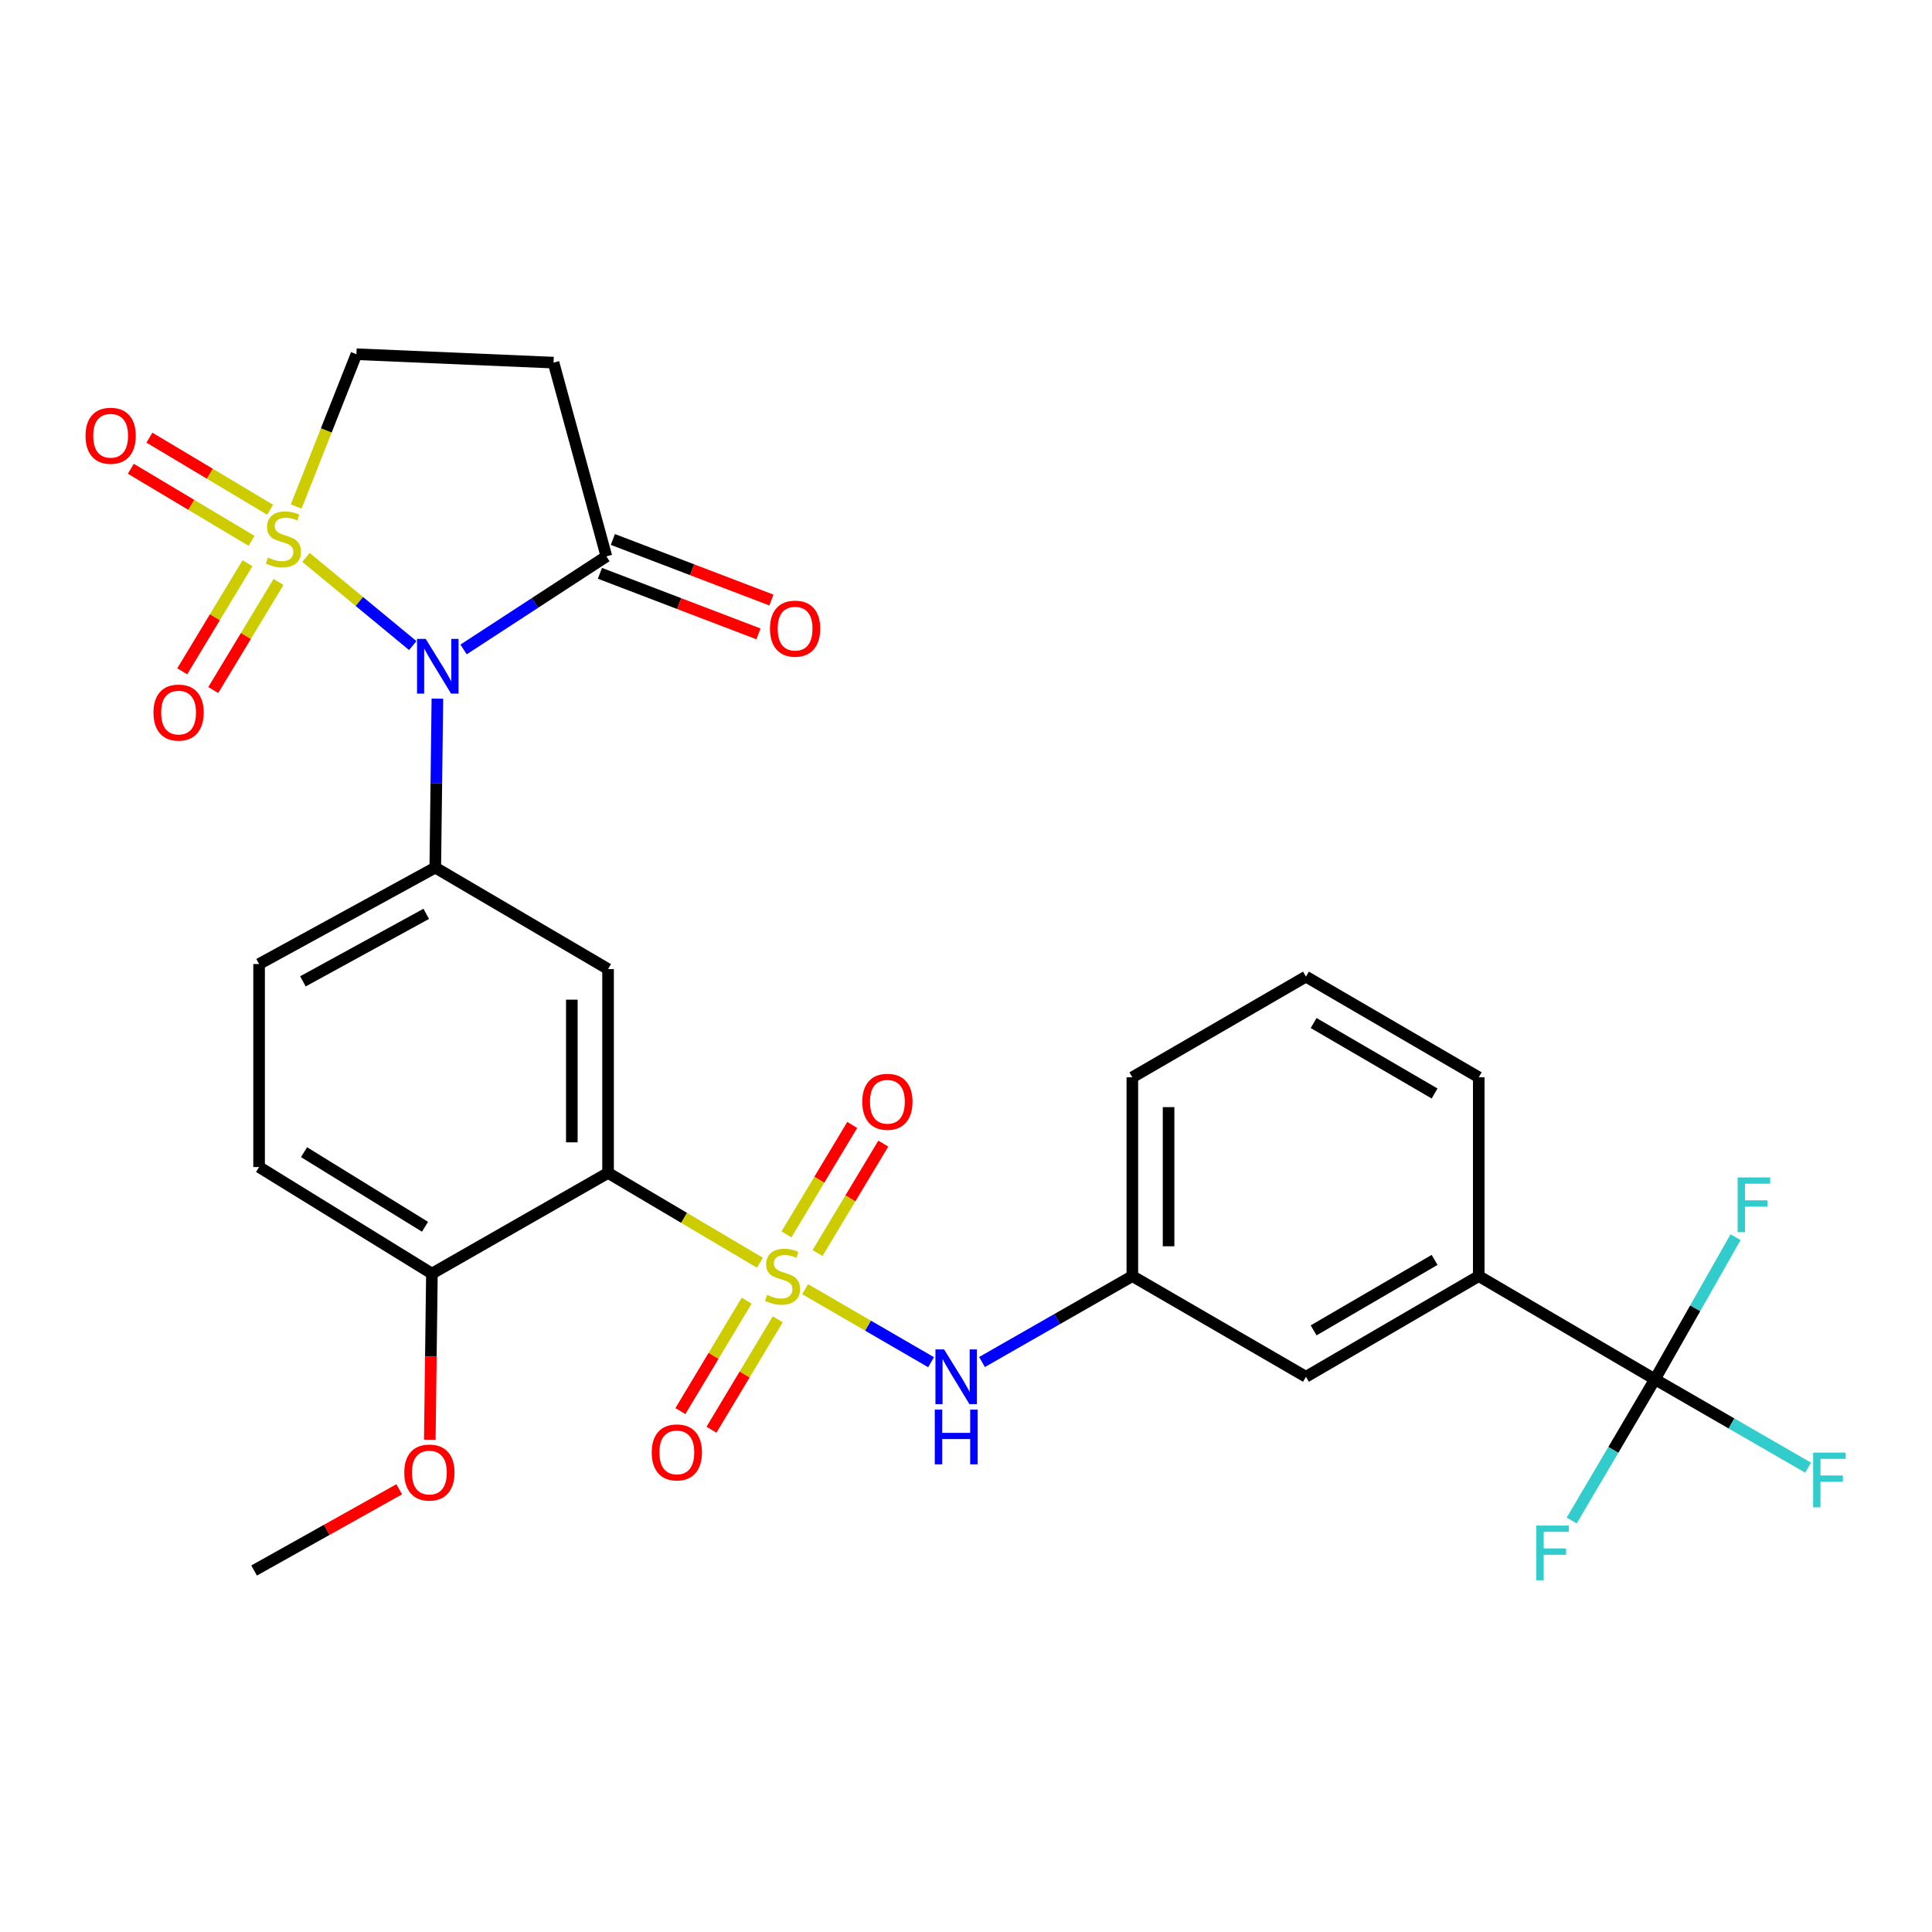 <?xml version='1.0' encoding='iso-8859-1'?>
<svg version='1.1' baseProfile='full'
              xmlns='http://www.w3.org/2000/svg'
                      xmlns:rdkit='http://www.rdkit.org/xml'
                      xmlns:xlink='http://www.w3.org/1999/xlink'
                  xml:space='preserve'
width='1000px' height='1000px' viewBox='0 0 1000 1000'>
<!-- END OF HEADER -->
<rect style='opacity:1.0;fill:#FFFFFF;stroke:none' width='1000' height='1000' x='0' y='0'> </rect>
<path class='bond-1' d='M 158.372,288.507 L 186.011,311.331' style='fill:none;fill-rule:evenodd;stroke:#CCCC00;stroke-width:6px;stroke-linecap:butt;stroke-linejoin:miter;stroke-opacity:1' />
<path class='bond-1' d='M 186.011,311.331 L 213.649,334.155' style='fill:none;fill-rule:evenodd;stroke:#0000FF;stroke-width:6px;stroke-linecap:butt;stroke-linejoin:miter;stroke-opacity:1' />
<path class='bond-9' d='M 153.301,262.181 L 168.89,222.761' style='fill:none;fill-rule:evenodd;stroke:#CCCC00;stroke-width:6px;stroke-linecap:butt;stroke-linejoin:miter;stroke-opacity:1' />
<path class='bond-9' d='M 168.89,222.761 L 184.479,183.341' style='fill:none;fill-rule:evenodd;stroke:#000000;stroke-width:6px;stroke-linecap:butt;stroke-linejoin:miter;stroke-opacity:1' />
<path class='bond-10' d='M 128.105,291.528 L 111.215,319.499' style='fill:none;fill-rule:evenodd;stroke:#CCCC00;stroke-width:6px;stroke-linecap:butt;stroke-linejoin:miter;stroke-opacity:1' />
<path class='bond-10' d='M 111.215,319.499 L 94.326,347.471' style='fill:none;fill-rule:evenodd;stroke:#FF0000;stroke-width:6px;stroke-linecap:butt;stroke-linejoin:miter;stroke-opacity:1' />
<path class='bond-10' d='M 144.159,301.221 L 127.269,329.193' style='fill:none;fill-rule:evenodd;stroke:#CCCC00;stroke-width:6px;stroke-linecap:butt;stroke-linejoin:miter;stroke-opacity:1' />
<path class='bond-10' d='M 127.269,329.193 L 110.38,357.164' style='fill:none;fill-rule:evenodd;stroke:#FF0000;stroke-width:6px;stroke-linecap:butt;stroke-linejoin:miter;stroke-opacity:1' />
<path class='bond-11' d='M 139.824,263.842 L 108.582,245.185' style='fill:none;fill-rule:evenodd;stroke:#CCCC00;stroke-width:6px;stroke-linecap:butt;stroke-linejoin:miter;stroke-opacity:1' />
<path class='bond-11' d='M 108.582,245.185 L 77.339,226.528' style='fill:none;fill-rule:evenodd;stroke:#FF0000;stroke-width:6px;stroke-linecap:butt;stroke-linejoin:miter;stroke-opacity:1' />
<path class='bond-11' d='M 130.209,279.943 L 98.967,261.286' style='fill:none;fill-rule:evenodd;stroke:#CCCC00;stroke-width:6px;stroke-linecap:butt;stroke-linejoin:miter;stroke-opacity:1' />
<path class='bond-11' d='M 98.967,261.286 L 67.724,242.629' style='fill:none;fill-rule:evenodd;stroke:#FF0000;stroke-width:6px;stroke-linecap:butt;stroke-linejoin:miter;stroke-opacity:1' />
<path class='bond-0' d='M 393.339,653.584 L 354.036,630.341' style='fill:none;fill-rule:evenodd;stroke:#CCCC00;stroke-width:6px;stroke-linecap:butt;stroke-linejoin:miter;stroke-opacity:1' />
<path class='bond-0' d='M 354.036,630.341 L 314.733,607.098' style='fill:none;fill-rule:evenodd;stroke:#000000;stroke-width:6px;stroke-linecap:butt;stroke-linejoin:miter;stroke-opacity:1' />
<path class='bond-7' d='M 416.719,667.275 L 449.321,686.178' style='fill:none;fill-rule:evenodd;stroke:#CCCC00;stroke-width:6px;stroke-linecap:butt;stroke-linejoin:miter;stroke-opacity:1' />
<path class='bond-7' d='M 449.321,686.178 L 481.923,705.081' style='fill:none;fill-rule:evenodd;stroke:#0000FF;stroke-width:6px;stroke-linecap:butt;stroke-linejoin:miter;stroke-opacity:1' />
<path class='bond-12' d='M 386.478,673.218 L 369.326,701.802' style='fill:none;fill-rule:evenodd;stroke:#CCCC00;stroke-width:6px;stroke-linecap:butt;stroke-linejoin:miter;stroke-opacity:1' />
<path class='bond-12' d='M 369.326,701.802 L 352.174,730.386' style='fill:none;fill-rule:evenodd;stroke:#FF0000;stroke-width:6px;stroke-linecap:butt;stroke-linejoin:miter;stroke-opacity:1' />
<path class='bond-12' d='M 402.558,682.867 L 385.406,711.451' style='fill:none;fill-rule:evenodd;stroke:#CCCC00;stroke-width:6px;stroke-linecap:butt;stroke-linejoin:miter;stroke-opacity:1' />
<path class='bond-12' d='M 385.406,711.451 L 368.255,740.036' style='fill:none;fill-rule:evenodd;stroke:#FF0000;stroke-width:6px;stroke-linecap:butt;stroke-linejoin:miter;stroke-opacity:1' />
<path class='bond-13' d='M 423.147,648.58 L 440.169,620.256' style='fill:none;fill-rule:evenodd;stroke:#CCCC00;stroke-width:6px;stroke-linecap:butt;stroke-linejoin:miter;stroke-opacity:1' />
<path class='bond-13' d='M 440.169,620.256 L 457.19,591.931' style='fill:none;fill-rule:evenodd;stroke:#FF0000;stroke-width:6px;stroke-linecap:butt;stroke-linejoin:miter;stroke-opacity:1' />
<path class='bond-13' d='M 407.073,638.92 L 424.094,610.596' style='fill:none;fill-rule:evenodd;stroke:#CCCC00;stroke-width:6px;stroke-linecap:butt;stroke-linejoin:miter;stroke-opacity:1' />
<path class='bond-13' d='M 424.094,610.596 L 441.116,582.271' style='fill:none;fill-rule:evenodd;stroke:#FF0000;stroke-width:6px;stroke-linecap:butt;stroke-linejoin:miter;stroke-opacity:1' />
<path class='bond-3' d='M 226.392,361.616 L 225.846,405.342' style='fill:none;fill-rule:evenodd;stroke:#0000FF;stroke-width:6px;stroke-linecap:butt;stroke-linejoin:miter;stroke-opacity:1' />
<path class='bond-3' d='M 225.846,405.342 L 225.299,449.069' style='fill:none;fill-rule:evenodd;stroke:#000000;stroke-width:6px;stroke-linecap:butt;stroke-linejoin:miter;stroke-opacity:1' />
<path class='bond-5' d='M 239.946,336.156 L 276.907,312.071' style='fill:none;fill-rule:evenodd;stroke:#0000FF;stroke-width:6px;stroke-linecap:butt;stroke-linejoin:miter;stroke-opacity:1' />
<path class='bond-5' d='M 276.907,312.071 L 313.868,287.986' style='fill:none;fill-rule:evenodd;stroke:#000000;stroke-width:6px;stroke-linecap:butt;stroke-linejoin:miter;stroke-opacity:1' />
<path class='bond-2' d='M 314.733,607.098 L 314.733,501.599' style='fill:none;fill-rule:evenodd;stroke:#000000;stroke-width:6px;stroke-linecap:butt;stroke-linejoin:miter;stroke-opacity:1' />
<path class='bond-2' d='M 295.979,591.274 L 295.979,517.424' style='fill:none;fill-rule:evenodd;stroke:#000000;stroke-width:6px;stroke-linecap:butt;stroke-linejoin:miter;stroke-opacity:1' />
<path class='bond-30' d='M 314.733,607.098 L 223.559,659.213' style='fill:none;fill-rule:evenodd;stroke:#000000;stroke-width:6px;stroke-linecap:butt;stroke-linejoin:miter;stroke-opacity:1' />
<path class='bond-4' d='M 225.299,449.069 L 314.733,501.599' style='fill:none;fill-rule:evenodd;stroke:#000000;stroke-width:6px;stroke-linecap:butt;stroke-linejoin:miter;stroke-opacity:1' />
<path class='bond-16' d='M 225.299,449.069 L 134.105,498.984' style='fill:none;fill-rule:evenodd;stroke:#000000;stroke-width:6px;stroke-linecap:butt;stroke-linejoin:miter;stroke-opacity:1' />
<path class='bond-16' d='M 220.624,473.006 L 156.788,507.947' style='fill:none;fill-rule:evenodd;stroke:#000000;stroke-width:6px;stroke-linecap:butt;stroke-linejoin:miter;stroke-opacity:1' />
<path class='bond-19' d='M 310.521,296.745 L 351.552,312.422' style='fill:none;fill-rule:evenodd;stroke:#000000;stroke-width:6px;stroke-linecap:butt;stroke-linejoin:miter;stroke-opacity:1' />
<path class='bond-19' d='M 351.552,312.422 L 392.582,328.099' style='fill:none;fill-rule:evenodd;stroke:#FF0000;stroke-width:6px;stroke-linecap:butt;stroke-linejoin:miter;stroke-opacity:1' />
<path class='bond-19' d='M 317.215,279.227 L 358.245,294.904' style='fill:none;fill-rule:evenodd;stroke:#000000;stroke-width:6px;stroke-linecap:butt;stroke-linejoin:miter;stroke-opacity:1' />
<path class='bond-19' d='M 358.245,294.904 L 399.276,310.58' style='fill:none;fill-rule:evenodd;stroke:#FF0000;stroke-width:6px;stroke-linecap:butt;stroke-linejoin:miter;stroke-opacity:1' />
<path class='bond-29' d='M 313.868,287.986 L 286.509,187.696' style='fill:none;fill-rule:evenodd;stroke:#000000;stroke-width:6px;stroke-linecap:butt;stroke-linejoin:miter;stroke-opacity:1' />
<path class='bond-6' d='M 856.586,713.91 L 765.402,660.504' style='fill:none;fill-rule:evenodd;stroke:#000000;stroke-width:6px;stroke-linecap:butt;stroke-linejoin:miter;stroke-opacity:1' />
<path class='bond-21' d='M 856.586,713.91 L 835.046,750.467' style='fill:none;fill-rule:evenodd;stroke:#000000;stroke-width:6px;stroke-linecap:butt;stroke-linejoin:miter;stroke-opacity:1' />
<path class='bond-21' d='M 835.046,750.467 L 813.507,787.024' style='fill:none;fill-rule:evenodd;stroke:#33CCCC;stroke-width:6px;stroke-linecap:butt;stroke-linejoin:miter;stroke-opacity:1' />
<path class='bond-22' d='M 856.586,713.91 L 896.227,736.786' style='fill:none;fill-rule:evenodd;stroke:#000000;stroke-width:6px;stroke-linecap:butt;stroke-linejoin:miter;stroke-opacity:1' />
<path class='bond-22' d='M 896.227,736.786 L 935.868,759.661' style='fill:none;fill-rule:evenodd;stroke:#33CCCC;stroke-width:6px;stroke-linecap:butt;stroke-linejoin:miter;stroke-opacity:1' />
<path class='bond-23' d='M 856.586,713.91 L 877.452,677.134' style='fill:none;fill-rule:evenodd;stroke:#000000;stroke-width:6px;stroke-linecap:butt;stroke-linejoin:miter;stroke-opacity:1' />
<path class='bond-23' d='M 877.452,677.134 L 898.318,640.357' style='fill:none;fill-rule:evenodd;stroke:#33CCCC;stroke-width:6px;stroke-linecap:butt;stroke-linejoin:miter;stroke-opacity:1' />
<path class='bond-17' d='M 508.289,704.979 L 547.193,682.742' style='fill:none;fill-rule:evenodd;stroke:#0000FF;stroke-width:6px;stroke-linecap:butt;stroke-linejoin:miter;stroke-opacity:1' />
<path class='bond-17' d='M 547.193,682.742 L 586.097,660.504' style='fill:none;fill-rule:evenodd;stroke:#000000;stroke-width:6px;stroke-linecap:butt;stroke-linejoin:miter;stroke-opacity:1' />
<path class='bond-8' d='M 286.509,187.696 L 184.479,183.341' style='fill:none;fill-rule:evenodd;stroke:#000000;stroke-width:6px;stroke-linecap:butt;stroke-linejoin:miter;stroke-opacity:1' />
<path class='bond-14' d='M 765.402,660.504 L 675.958,712.618' style='fill:none;fill-rule:evenodd;stroke:#000000;stroke-width:6px;stroke-linecap:butt;stroke-linejoin:miter;stroke-opacity:1' />
<path class='bond-14' d='M 742.544,652.118 L 679.933,688.598' style='fill:none;fill-rule:evenodd;stroke:#000000;stroke-width:6px;stroke-linecap:butt;stroke-linejoin:miter;stroke-opacity:1' />
<path class='bond-31' d='M 765.402,660.504 L 765.402,557.61' style='fill:none;fill-rule:evenodd;stroke:#000000;stroke-width:6px;stroke-linecap:butt;stroke-linejoin:miter;stroke-opacity:1' />
<path class='bond-15' d='M 223.559,659.213 L 134.105,604.056' style='fill:none;fill-rule:evenodd;stroke:#000000;stroke-width:6px;stroke-linecap:butt;stroke-linejoin:miter;stroke-opacity:1' />
<path class='bond-15' d='M 219.984,634.976 L 157.366,596.367' style='fill:none;fill-rule:evenodd;stroke:#000000;stroke-width:6px;stroke-linecap:butt;stroke-linejoin:miter;stroke-opacity:1' />
<path class='bond-24' d='M 223.559,659.213 L 223.011,702.213' style='fill:none;fill-rule:evenodd;stroke:#000000;stroke-width:6px;stroke-linecap:butt;stroke-linejoin:miter;stroke-opacity:1' />
<path class='bond-24' d='M 223.011,702.213 L 222.462,745.214' style='fill:none;fill-rule:evenodd;stroke:#FF0000;stroke-width:6px;stroke-linecap:butt;stroke-linejoin:miter;stroke-opacity:1' />
<path class='bond-20' d='M 134.105,498.984 L 134.105,604.056' style='fill:none;fill-rule:evenodd;stroke:#000000;stroke-width:6px;stroke-linecap:butt;stroke-linejoin:miter;stroke-opacity:1' />
<path class='bond-18' d='M 586.097,660.504 L 675.958,712.618' style='fill:none;fill-rule:evenodd;stroke:#000000;stroke-width:6px;stroke-linecap:butt;stroke-linejoin:miter;stroke-opacity:1' />
<path class='bond-27' d='M 586.097,660.504 L 586.097,557.61' style='fill:none;fill-rule:evenodd;stroke:#000000;stroke-width:6px;stroke-linecap:butt;stroke-linejoin:miter;stroke-opacity:1' />
<path class='bond-27' d='M 604.85,645.07 L 604.85,573.044' style='fill:none;fill-rule:evenodd;stroke:#000000;stroke-width:6px;stroke-linecap:butt;stroke-linejoin:miter;stroke-opacity:1' />
<path class='bond-28' d='M 206.647,770.84 L 169.084,791.869' style='fill:none;fill-rule:evenodd;stroke:#FF0000;stroke-width:6px;stroke-linecap:butt;stroke-linejoin:miter;stroke-opacity:1' />
<path class='bond-28' d='M 169.084,791.869 L 131.521,812.898' style='fill:none;fill-rule:evenodd;stroke:#000000;stroke-width:6px;stroke-linecap:butt;stroke-linejoin:miter;stroke-opacity:1' />
<path class='bond-25' d='M 765.402,557.61 L 675.958,505.496' style='fill:none;fill-rule:evenodd;stroke:#000000;stroke-width:6px;stroke-linecap:butt;stroke-linejoin:miter;stroke-opacity:1' />
<path class='bond-25' d='M 742.544,565.997 L 679.933,529.517' style='fill:none;fill-rule:evenodd;stroke:#000000;stroke-width:6px;stroke-linecap:butt;stroke-linejoin:miter;stroke-opacity:1' />
<path class='bond-26' d='M 675.958,505.496 L 586.097,557.61' style='fill:none;fill-rule:evenodd;stroke:#000000;stroke-width:6px;stroke-linecap:butt;stroke-linejoin:miter;stroke-opacity:1' />
<path  class='atom-0' d='M 138.701 288.59
Q 139.021 288.71, 140.341 289.27
Q 141.661 289.83, 143.101 290.19
Q 144.581 290.51, 146.021 290.51
Q 148.701 290.51, 150.261 289.23
Q 151.821 287.91, 151.821 285.63
Q 151.821 284.07, 151.021 283.11
Q 150.261 282.15, 149.061 281.63
Q 147.861 281.11, 145.861 280.51
Q 143.341 279.75, 141.821 279.03
Q 140.341 278.31, 139.261 276.79
Q 138.221 275.27, 138.221 272.71
Q 138.221 269.15, 140.621 266.95
Q 143.061 264.75, 147.861 264.75
Q 151.141 264.75, 154.861 266.31
L 153.941 269.39
Q 150.541 267.99, 147.981 267.99
Q 145.221 267.99, 143.701 269.15
Q 142.181 270.27, 142.221 272.23
Q 142.221 273.75, 142.981 274.67
Q 143.781 275.59, 144.901 276.11
Q 146.061 276.63, 147.981 277.23
Q 150.541 278.03, 152.061 278.83
Q 153.581 279.63, 154.661 281.27
Q 155.781 282.87, 155.781 285.63
Q 155.781 289.55, 153.141 291.67
Q 150.541 293.75, 146.181 293.75
Q 143.661 293.75, 141.741 293.19
Q 139.861 292.67, 137.621 291.75
L 138.701 288.59
' fill='#CCCC00'/>
<path  class='atom-1' d='M 397.042 670.224
Q 397.362 670.344, 398.682 670.904
Q 400.002 671.464, 401.442 671.824
Q 402.922 672.144, 404.362 672.144
Q 407.042 672.144, 408.602 670.864
Q 410.162 669.544, 410.162 667.264
Q 410.162 665.704, 409.362 664.744
Q 408.602 663.784, 407.402 663.264
Q 406.202 662.744, 404.202 662.144
Q 401.682 661.384, 400.162 660.664
Q 398.682 659.944, 397.602 658.424
Q 396.562 656.904, 396.562 654.344
Q 396.562 650.784, 398.962 648.584
Q 401.402 646.384, 406.202 646.384
Q 409.482 646.384, 413.202 647.944
L 412.282 651.024
Q 408.882 649.624, 406.322 649.624
Q 403.562 649.624, 402.042 650.784
Q 400.522 651.904, 400.562 653.864
Q 400.562 655.384, 401.322 656.304
Q 402.122 657.224, 403.242 657.744
Q 404.402 658.264, 406.322 658.864
Q 408.882 659.664, 410.402 660.464
Q 411.922 661.264, 413.002 662.904
Q 414.122 664.504, 414.122 667.264
Q 414.122 671.184, 411.482 673.304
Q 408.882 675.384, 404.522 675.384
Q 402.002 675.384, 400.082 674.824
Q 398.202 674.304, 395.962 673.384
L 397.042 670.224
' fill='#CCCC00'/>
<path  class='atom-2' d='M 220.342 330.691
L 229.622 345.691
Q 230.542 347.171, 232.022 349.851
Q 233.502 352.531, 233.582 352.691
L 233.582 330.691
L 237.342 330.691
L 237.342 359.011
L 233.462 359.011
L 223.502 342.611
Q 222.342 340.691, 221.102 338.491
Q 219.902 336.291, 219.542 335.611
L 219.542 359.011
L 215.862 359.011
L 215.862 330.691
L 220.342 330.691
' fill='#0000FF'/>
<path  class='atom-8' d='M 488.663 698.458
L 497.943 713.458
Q 498.863 714.938, 500.343 717.618
Q 501.823 720.298, 501.903 720.458
L 501.903 698.458
L 505.663 698.458
L 505.663 726.778
L 501.783 726.778
L 491.823 710.378
Q 490.663 708.458, 489.423 706.258
Q 488.223 704.058, 487.863 703.378
L 487.863 726.778
L 484.183 726.778
L 484.183 698.458
L 488.663 698.458
' fill='#0000FF'/>
<path  class='atom-8' d='M 483.843 729.61
L 487.683 729.61
L 487.683 741.65
L 502.163 741.65
L 502.163 729.61
L 506.003 729.61
L 506.003 757.93
L 502.163 757.93
L 502.163 744.85
L 487.683 744.85
L 487.683 757.93
L 483.843 757.93
L 483.843 729.61
' fill='#0000FF'/>
<path  class='atom-11' d='M 79.43 368.831
Q 79.43 362.031, 82.79 358.231
Q 86.15 354.431, 92.43 354.431
Q 98.71 354.431, 102.07 358.231
Q 105.43 362.031, 105.43 368.831
Q 105.43 375.711, 102.03 379.631
Q 98.63 383.511, 92.43 383.511
Q 86.19 383.511, 82.79 379.631
Q 79.43 375.751, 79.43 368.831
M 92.43 380.311
Q 96.75 380.311, 99.07 377.431
Q 101.43 374.511, 101.43 368.831
Q 101.43 363.271, 99.07 360.471
Q 96.75 357.631, 92.43 357.631
Q 88.11 357.631, 85.75 360.431
Q 83.43 363.231, 83.43 368.831
Q 83.43 374.551, 85.75 377.431
Q 88.11 380.311, 92.43 380.311
' fill='#FF0000'/>
<path  class='atom-12' d='M 44.267 225.544
Q 44.267 218.744, 47.627 214.944
Q 50.987 211.144, 57.267 211.144
Q 63.547 211.144, 66.907 214.944
Q 70.267 218.744, 70.267 225.544
Q 70.267 232.424, 66.867 236.344
Q 63.467 240.224, 57.267 240.224
Q 51.027 240.224, 47.627 236.344
Q 44.267 232.464, 44.267 225.544
M 57.267 237.024
Q 61.587 237.024, 63.907 234.144
Q 66.267 231.224, 66.267 225.544
Q 66.267 219.984, 63.907 217.184
Q 61.587 214.344, 57.267 214.344
Q 52.947 214.344, 50.587 217.144
Q 48.267 219.944, 48.267 225.544
Q 48.267 231.264, 50.587 234.144
Q 52.947 237.024, 57.267 237.024
' fill='#FF0000'/>
<path  class='atom-13' d='M 337.333 751.758
Q 337.333 744.958, 340.693 741.158
Q 344.053 737.358, 350.333 737.358
Q 356.613 737.358, 359.973 741.158
Q 363.333 744.958, 363.333 751.758
Q 363.333 758.638, 359.933 762.558
Q 356.533 766.438, 350.333 766.438
Q 344.093 766.438, 340.693 762.558
Q 337.333 758.678, 337.333 751.758
M 350.333 763.238
Q 354.653 763.238, 356.973 760.358
Q 359.333 757.438, 359.333 751.758
Q 359.333 746.198, 356.973 743.398
Q 354.653 740.558, 350.333 740.558
Q 346.013 740.558, 343.653 743.358
Q 341.333 746.158, 341.333 751.758
Q 341.333 757.478, 343.653 760.358
Q 346.013 763.238, 350.333 763.238
' fill='#FF0000'/>
<path  class='atom-14' d='M 446.312 570.276
Q 446.312 563.476, 449.672 559.676
Q 453.032 555.876, 459.312 555.876
Q 465.592 555.876, 468.952 559.676
Q 472.312 563.476, 472.312 570.276
Q 472.312 577.156, 468.912 581.076
Q 465.512 584.956, 459.312 584.956
Q 453.072 584.956, 449.672 581.076
Q 446.312 577.196, 446.312 570.276
M 459.312 581.756
Q 463.632 581.756, 465.952 578.876
Q 468.312 575.956, 468.312 570.276
Q 468.312 564.716, 465.952 561.916
Q 463.632 559.076, 459.312 559.076
Q 454.992 559.076, 452.632 561.876
Q 450.312 564.676, 450.312 570.276
Q 450.312 575.996, 452.632 578.876
Q 454.992 581.756, 459.312 581.756
' fill='#FF0000'/>
<path  class='atom-20' d='M 398.543 325.385
Q 398.543 318.585, 401.903 314.785
Q 405.263 310.985, 411.543 310.985
Q 417.823 310.985, 421.183 314.785
Q 424.543 318.585, 424.543 325.385
Q 424.543 332.265, 421.143 336.185
Q 417.743 340.065, 411.543 340.065
Q 405.303 340.065, 401.903 336.185
Q 398.543 332.305, 398.543 325.385
M 411.543 336.865
Q 415.863 336.865, 418.183 333.985
Q 420.543 331.065, 420.543 325.385
Q 420.543 319.825, 418.183 317.025
Q 415.863 314.185, 411.543 314.185
Q 407.223 314.185, 404.863 316.985
Q 402.543 319.785, 402.543 325.385
Q 402.543 331.105, 404.863 333.985
Q 407.223 336.865, 411.543 336.865
' fill='#FF0000'/>
<path  class='atom-22' d='M 795.208 789.632
L 812.048 789.632
L 812.048 792.872
L 799.008 792.872
L 799.008 801.472
L 810.608 801.472
L 810.608 804.752
L 799.008 804.752
L 799.008 817.952
L 795.208 817.952
L 795.208 789.632
' fill='#33CCCC'/>
<path  class='atom-23' d='M 938.474 751.864
L 955.314 751.864
L 955.314 755.104
L 942.274 755.104
L 942.274 763.704
L 953.874 763.704
L 953.874 766.984
L 942.274 766.984
L 942.274 780.184
L 938.474 780.184
L 938.474 751.864
' fill='#33CCCC'/>
<path  class='atom-24' d='M 899.404 609.442
L 916.244 609.442
L 916.244 612.682
L 903.204 612.682
L 903.204 621.282
L 914.804 621.282
L 914.804 624.562
L 903.204 624.562
L 903.204 637.762
L 899.404 637.762
L 899.404 609.442
' fill='#33CCCC'/>
<path  class='atom-25' d='M 209.247 762.187
Q 209.247 755.387, 212.607 751.587
Q 215.967 747.787, 222.247 747.787
Q 228.527 747.787, 231.887 751.587
Q 235.247 755.387, 235.247 762.187
Q 235.247 769.067, 231.847 772.987
Q 228.447 776.867, 222.247 776.867
Q 216.007 776.867, 212.607 772.987
Q 209.247 769.107, 209.247 762.187
M 222.247 773.667
Q 226.567 773.667, 228.887 770.787
Q 231.247 767.867, 231.247 762.187
Q 231.247 756.627, 228.887 753.827
Q 226.567 750.987, 222.247 750.987
Q 217.927 750.987, 215.567 753.787
Q 213.247 756.587, 213.247 762.187
Q 213.247 767.907, 215.567 770.787
Q 217.927 773.667, 222.247 773.667
' fill='#FF0000'/>
</svg>
